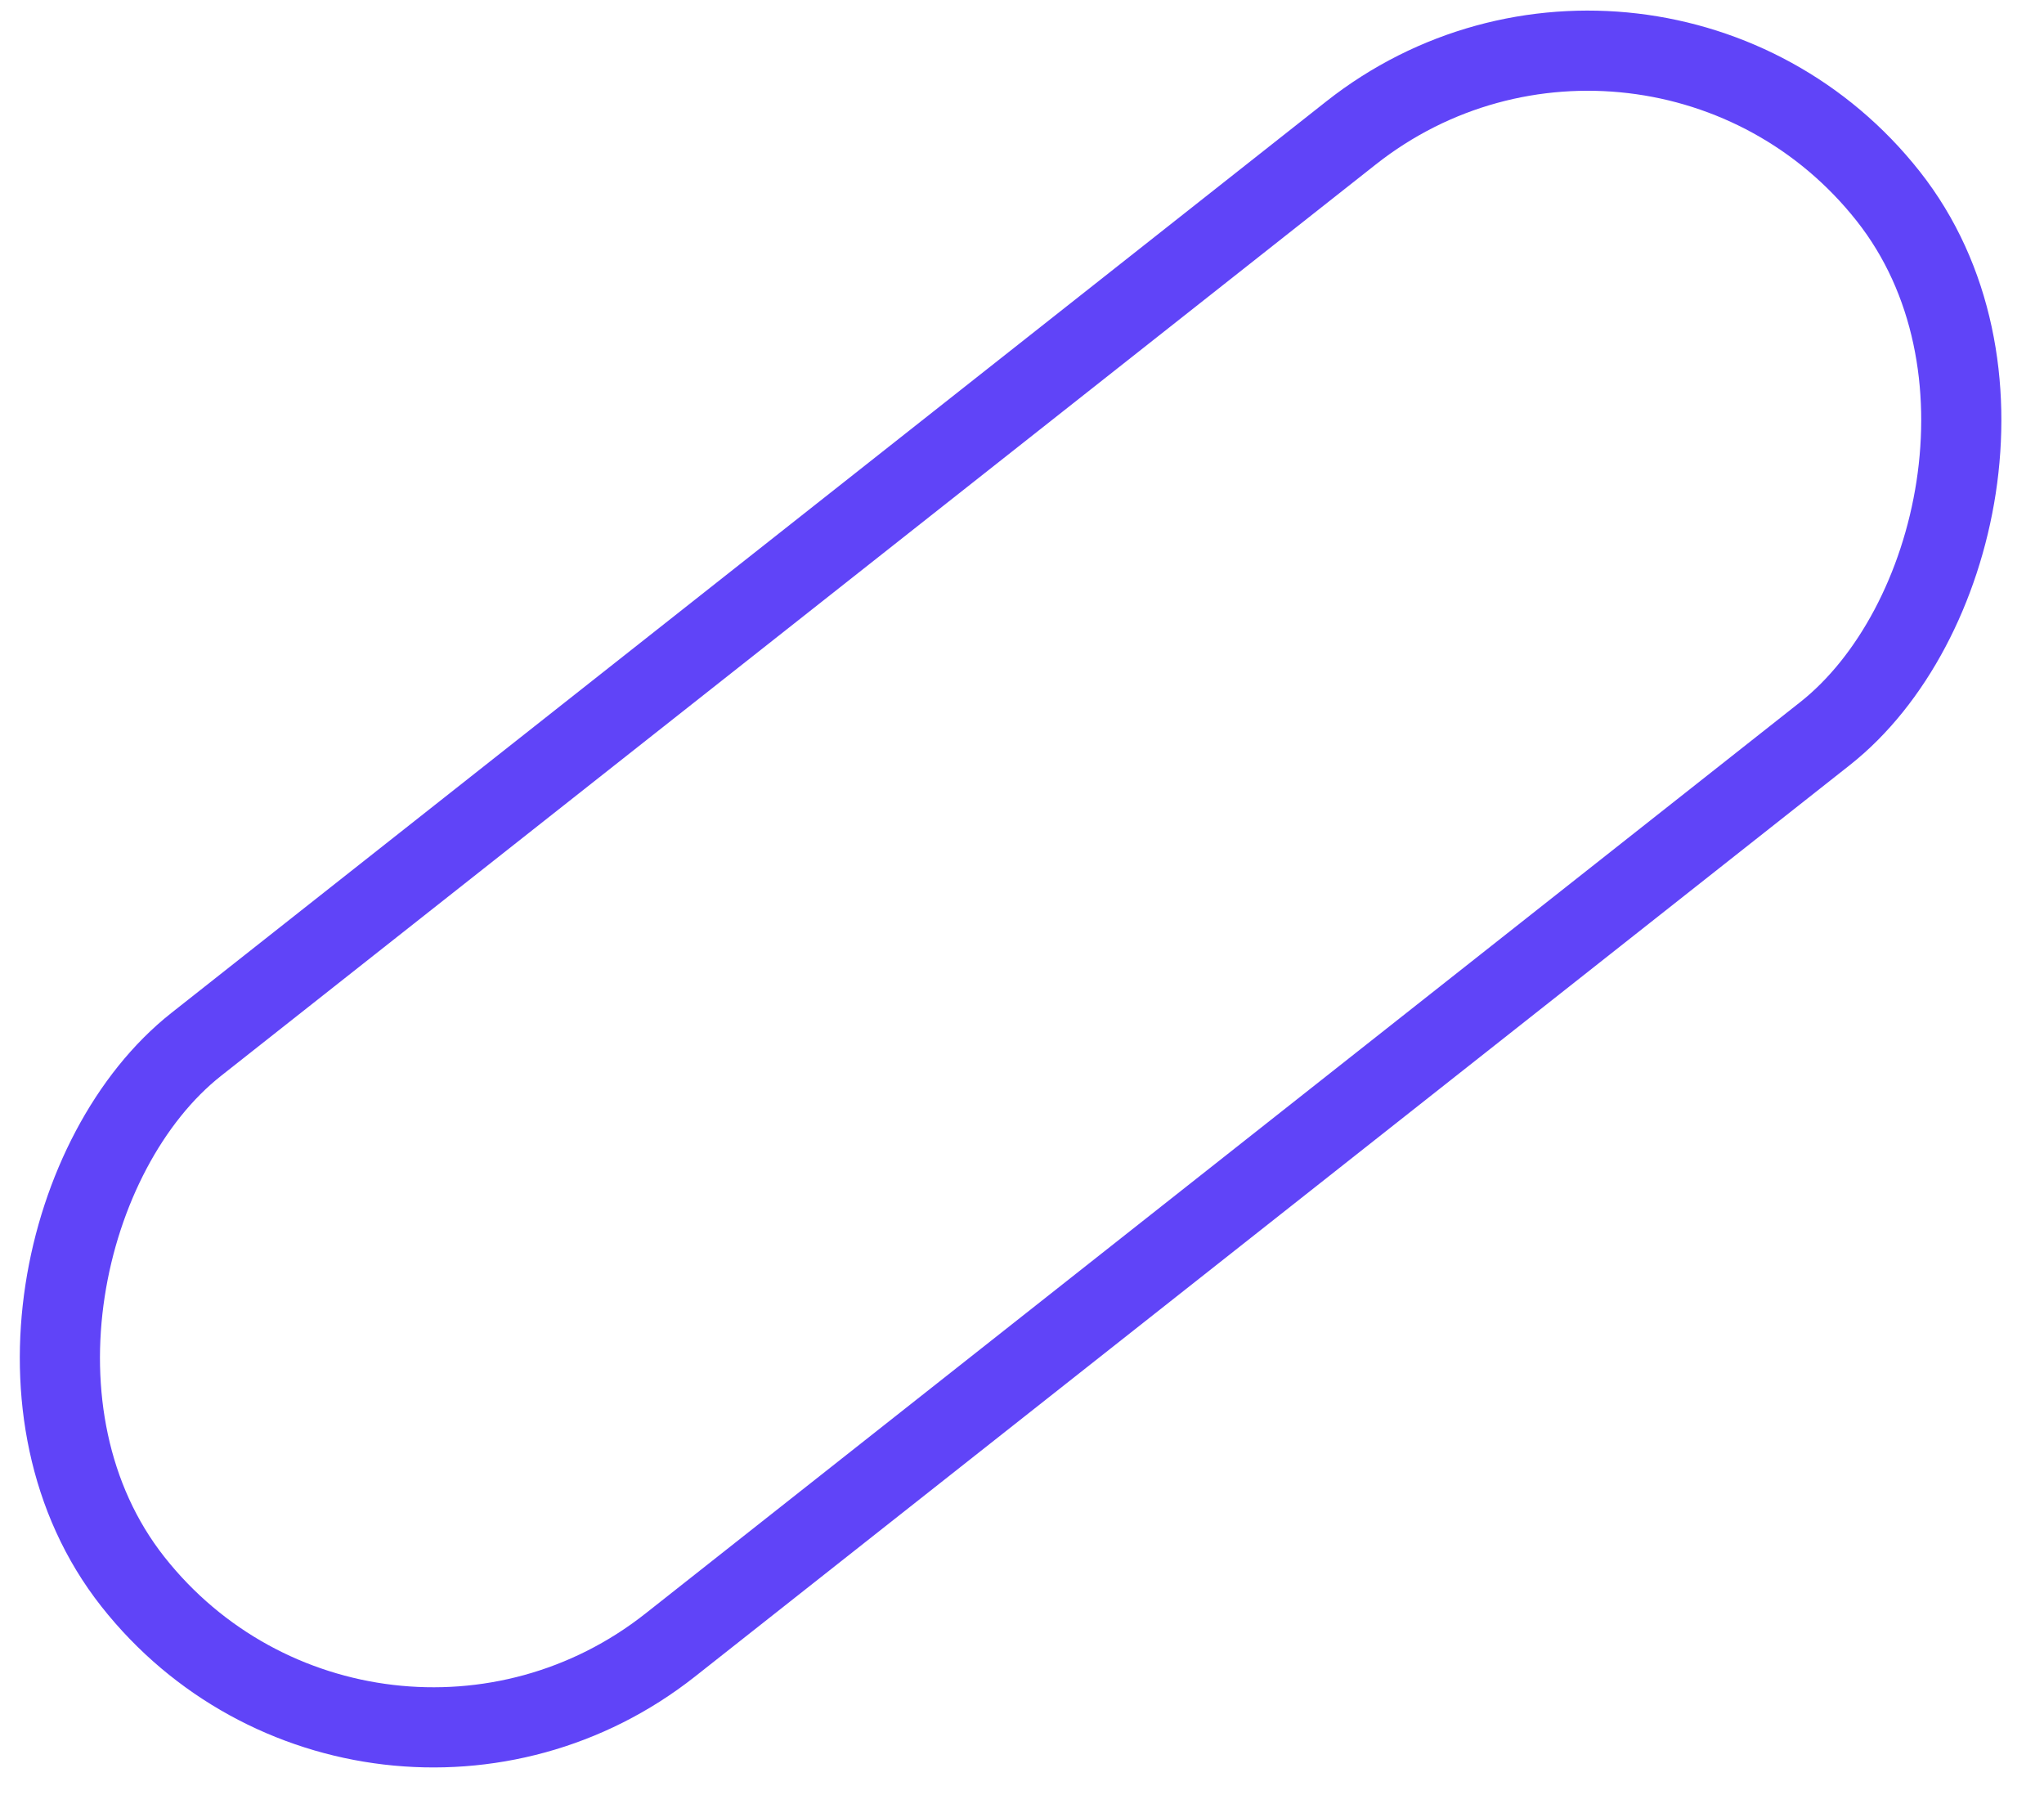 <?xml version="1.0" encoding="UTF-8"?> <svg xmlns="http://www.w3.org/2000/svg" width="51" height="45" viewBox="0 0 51 45" fill="none"><rect x="41.202" y="-2.596" width="19.089" height="55.792" rx="9.544" transform="rotate(51.723 41.202 -2.596)" stroke="#6044F8" stroke-width="2"></rect></svg> 